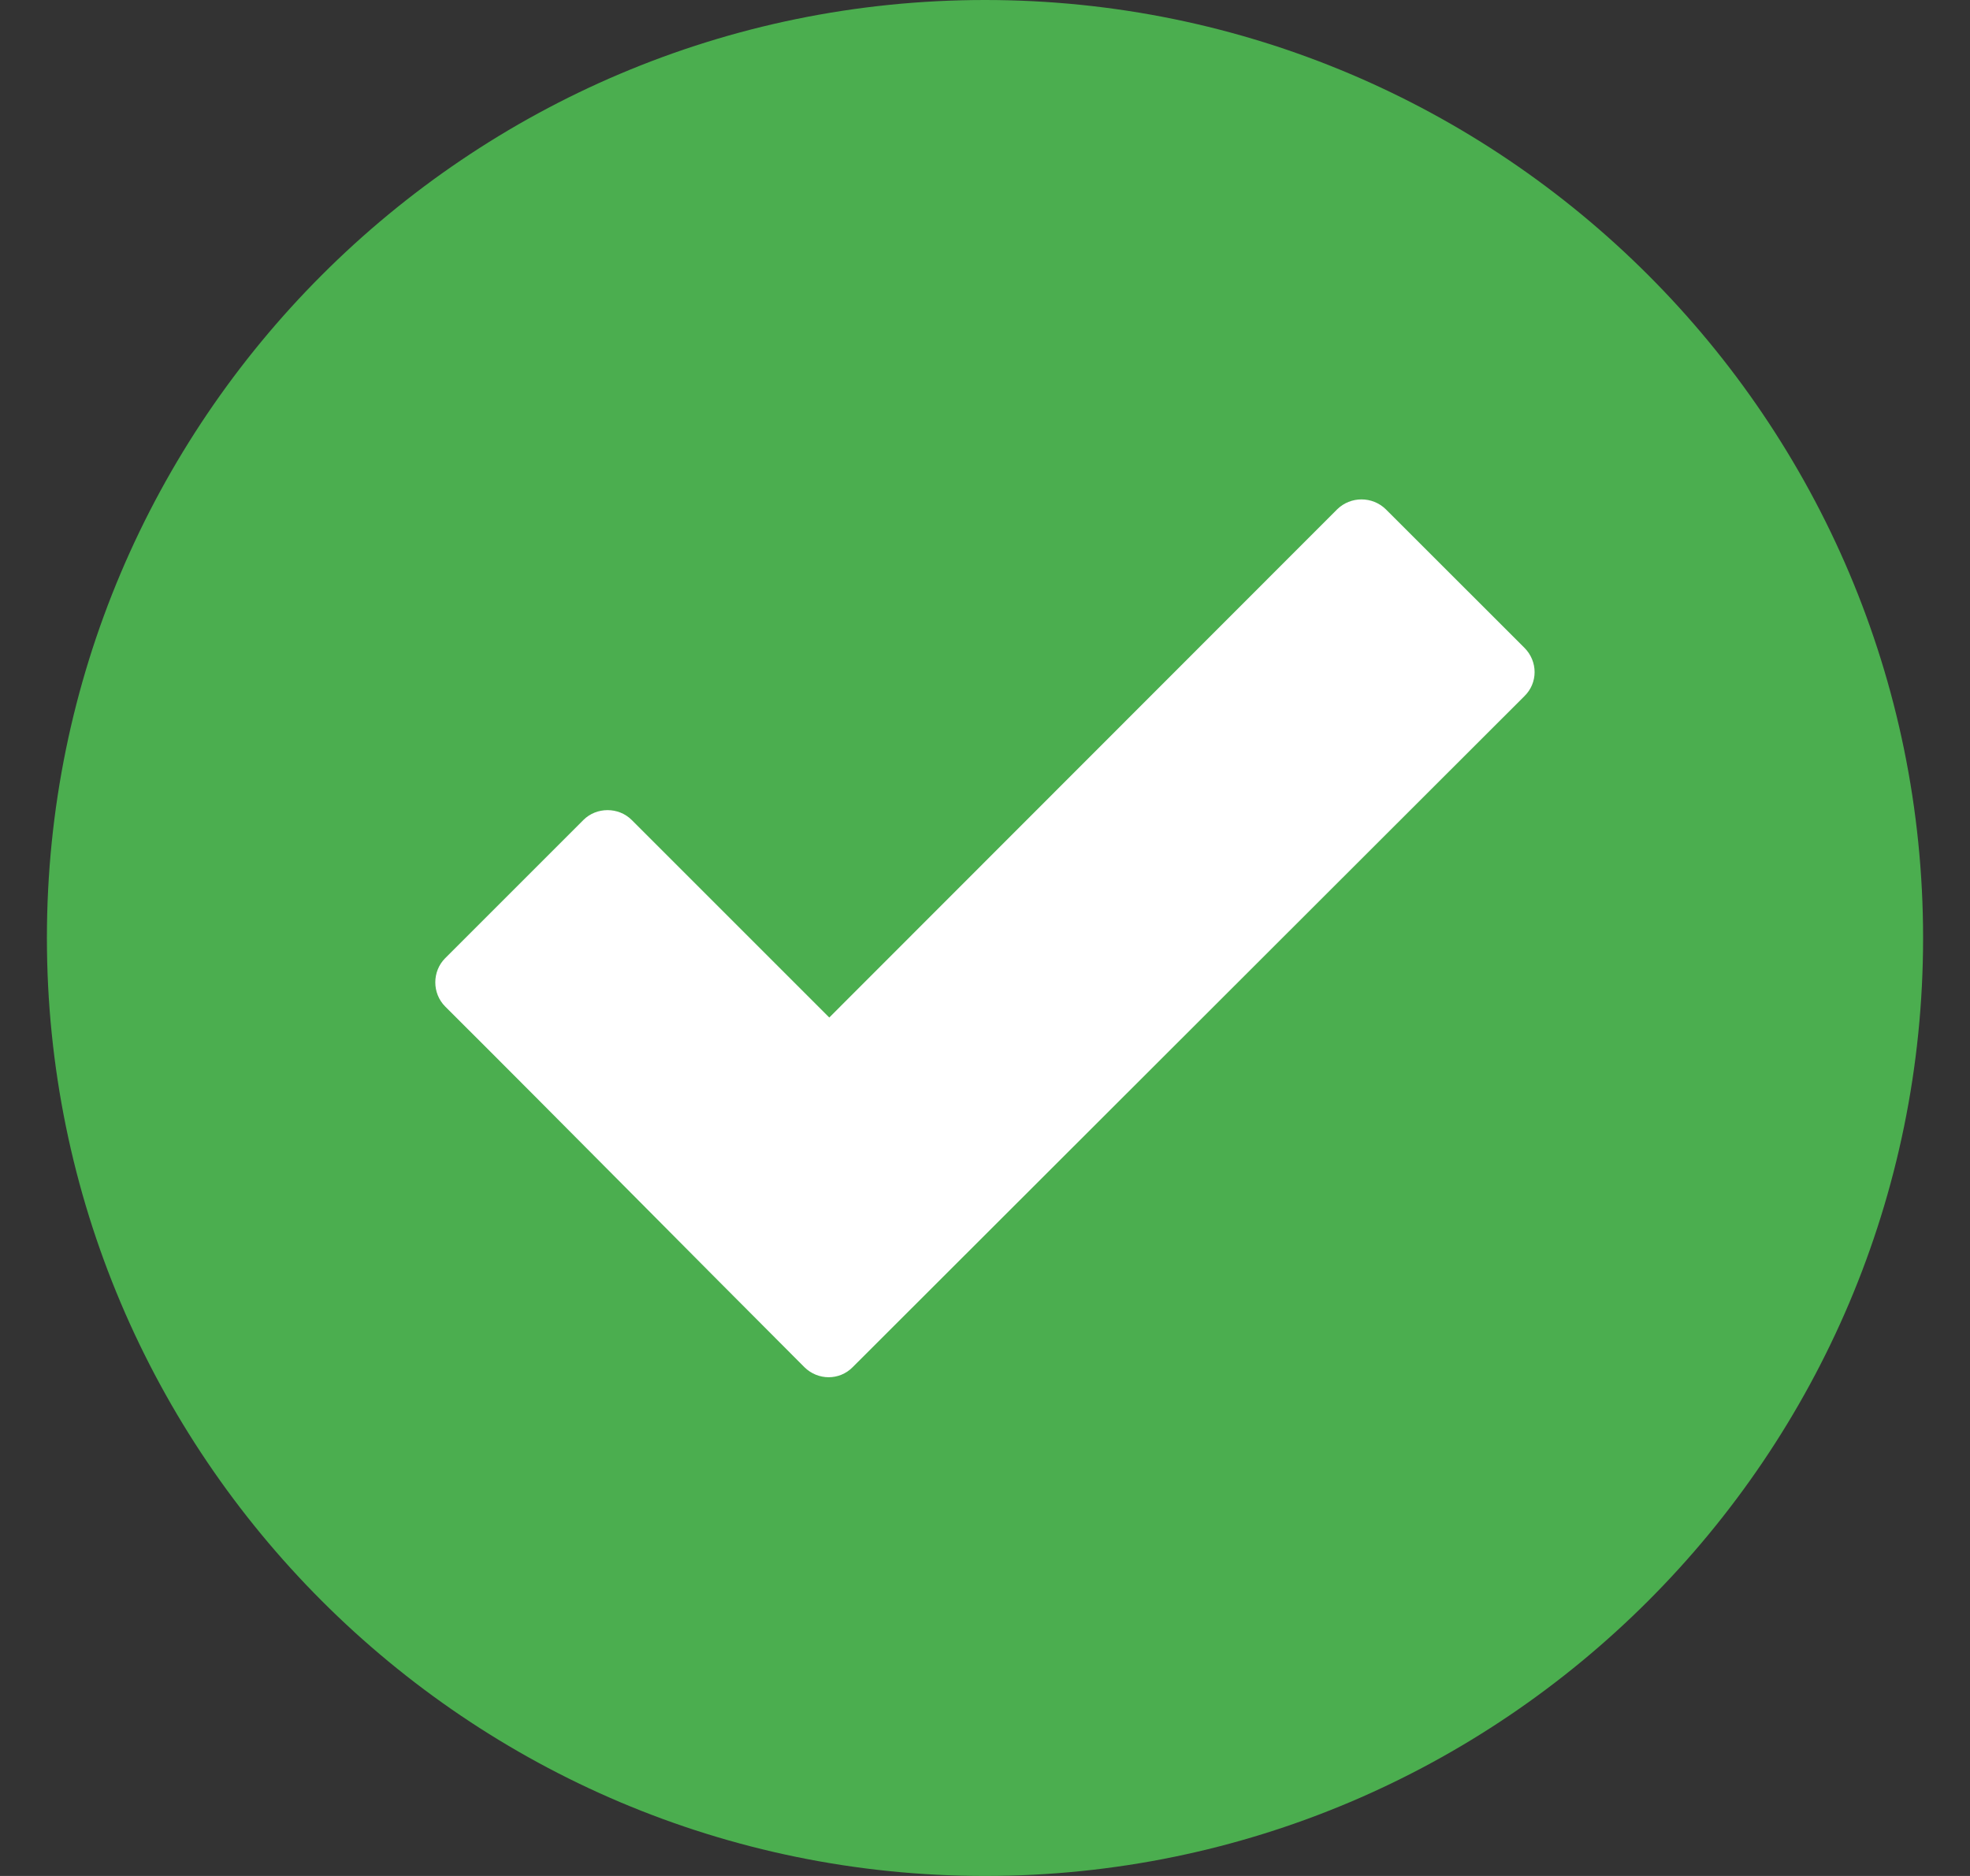 <svg width="21" height="20" viewBox="0 0 21 20" fill="none" xmlns="http://www.w3.org/2000/svg">
<rect x="0" y="0" width="21" height="20" fill="#333333" stroke="none"/>
<path fill-rule="evenodd" clip-rule="evenodd" d="M10.5 0C4.984 0 0.5 4.484 0.5 10C0.5 15.516 4.984 20 10.5 20C16.016 20 20.5 15.516 20.5 10C20.5 4.484 16.016 0 10.5 0Z" fill="#4BAE4F"/>
<path d="M8.574 14.575C7.297 13.297 6.027 12.008 4.746 10.731C4.605 10.59 4.605 10.356 4.746 10.215L6.219 8.742C6.359 8.602 6.594 8.602 6.734 8.742L8.84 10.848L14.254 5.43C14.398 5.289 14.629 5.289 14.773 5.43L16.25 6.906C16.395 7.051 16.395 7.281 16.25 7.422L9.09 14.575C8.949 14.719 8.719 14.719 8.574 14.575Z" fill="white"/>
</svg>
